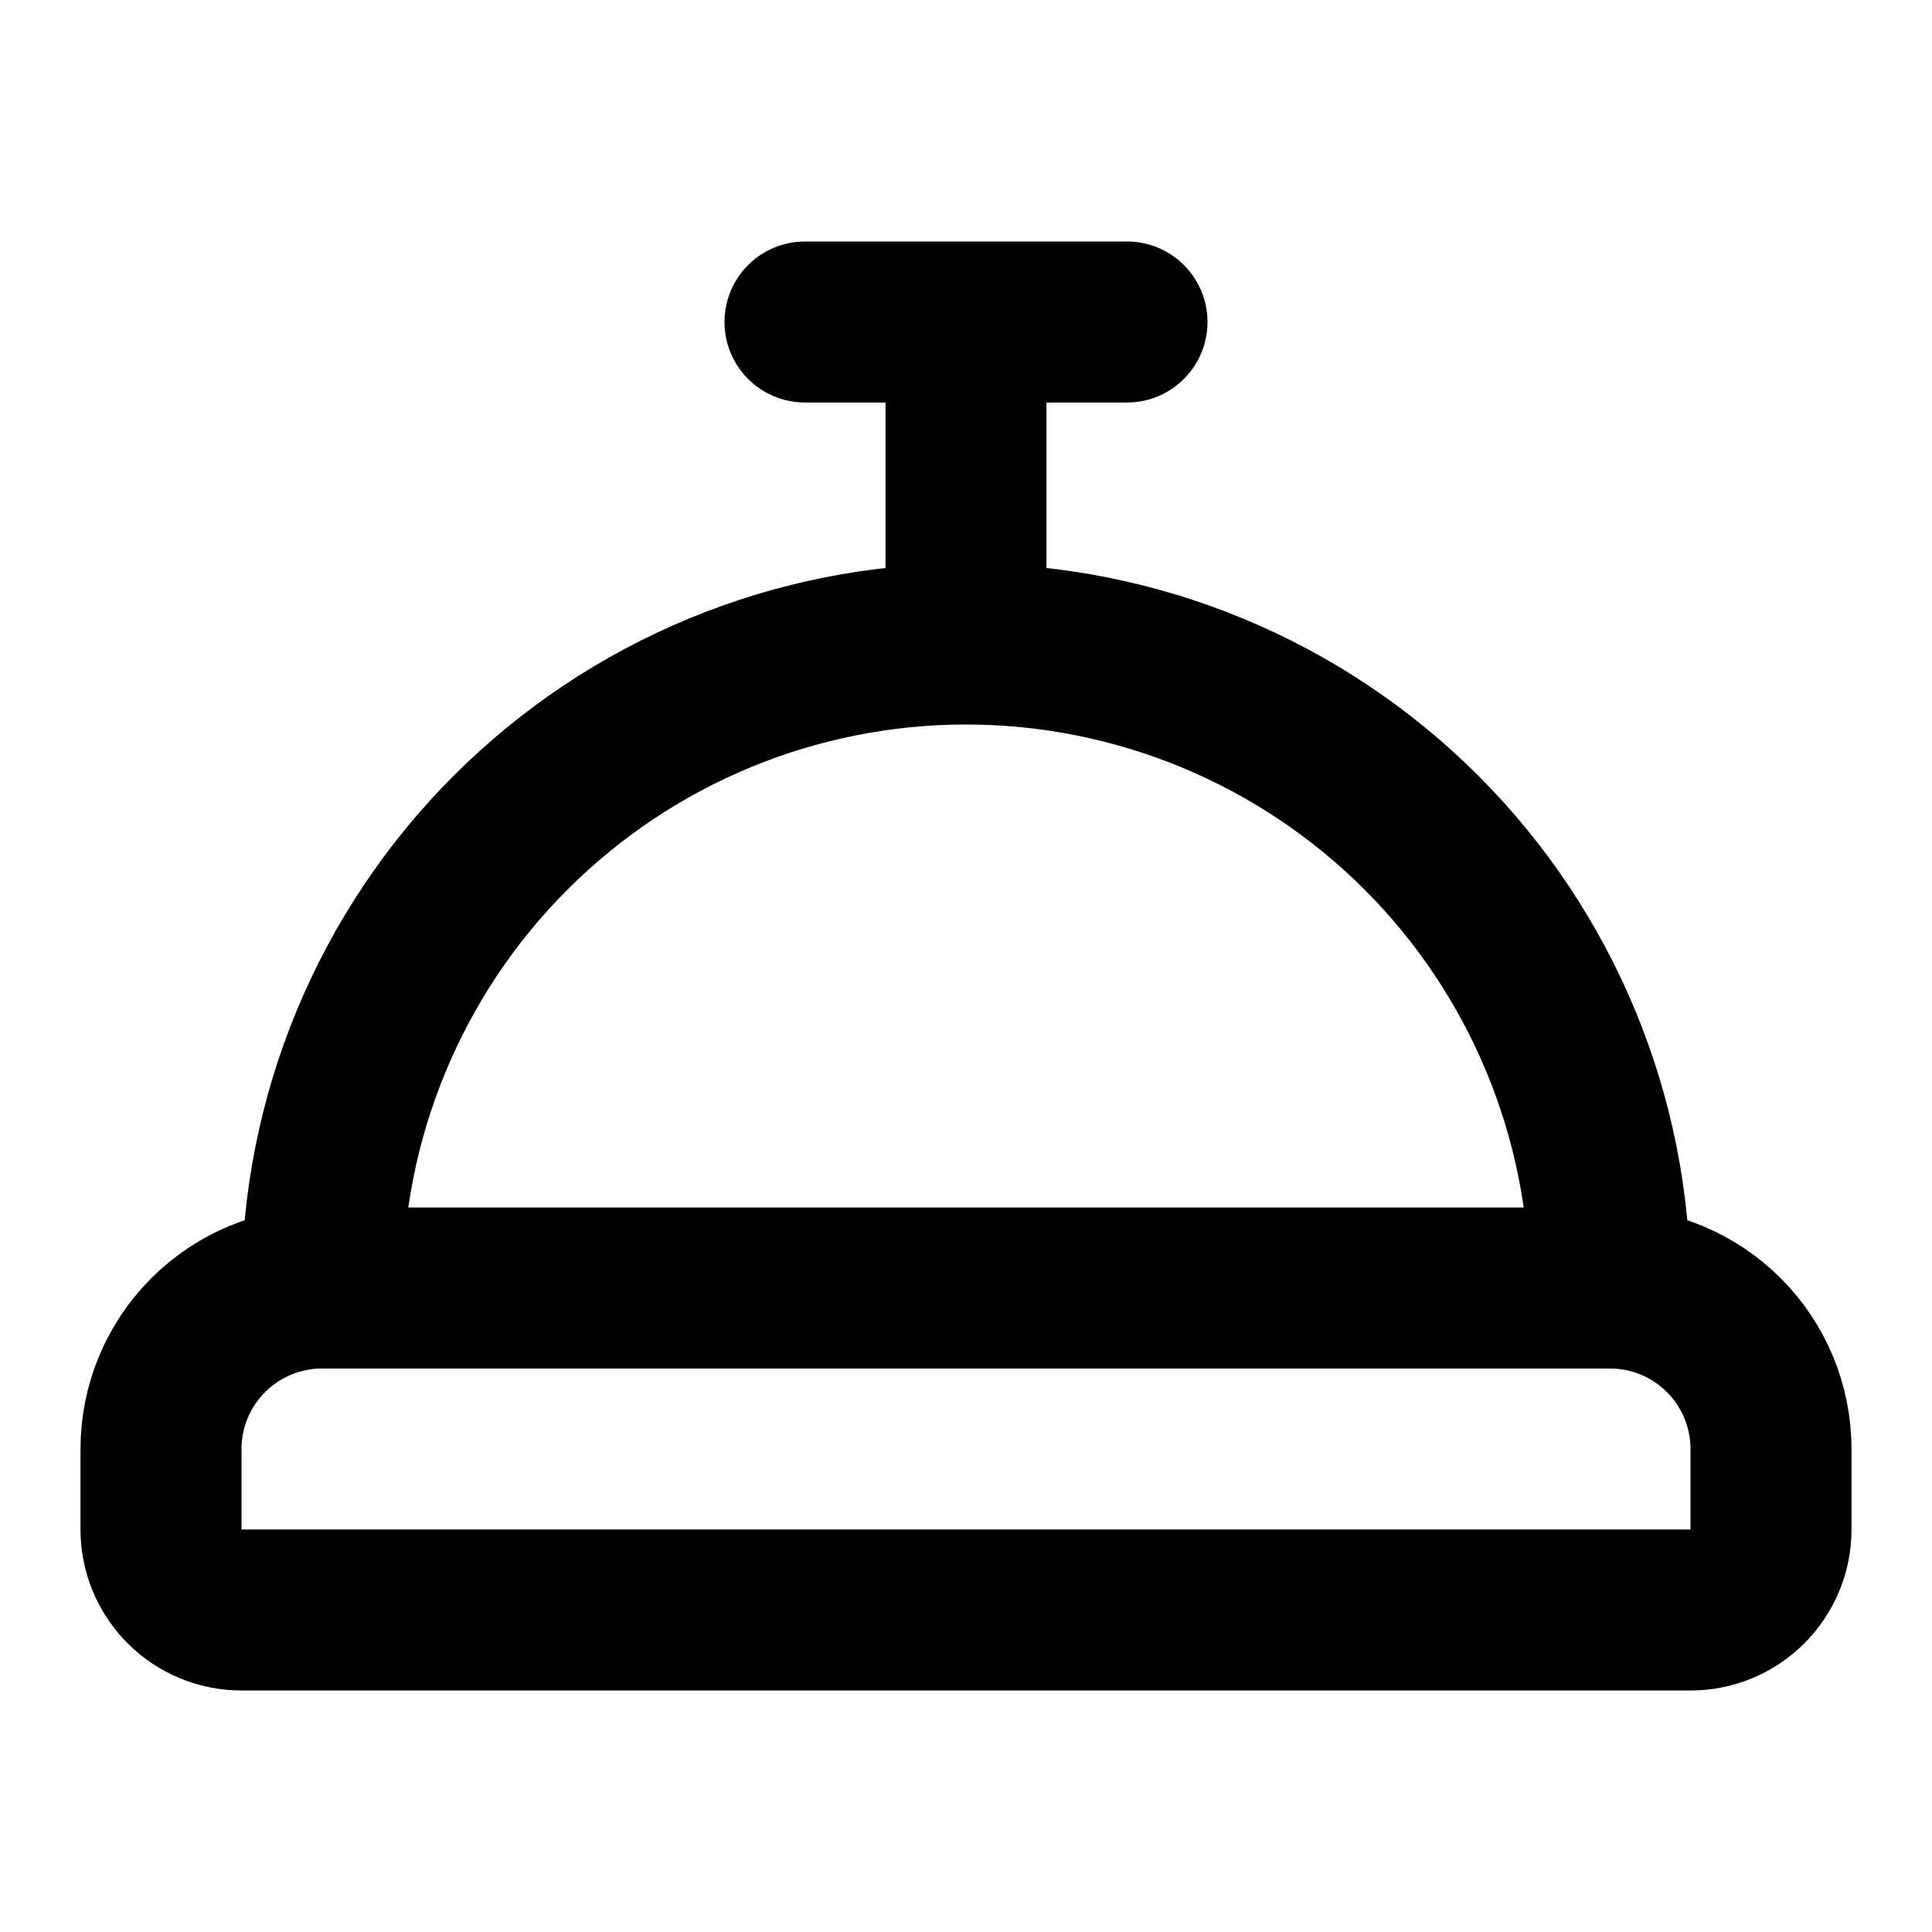 <svg width="24" height="24" viewBox="0 0 24 24" fill="none" xmlns="http://www.w3.org/2000/svg">
<path d="M4 16C3.47 16 2.961 16.211 2.586 16.586C2.211 16.961 2 17.47 2 18V19C2 19.265 2.105 19.52 2.293 19.707C2.48 19.895 2.735 20 3 20H21C21.265 20 21.52 19.895 21.707 19.707C21.895 19.52 22 19.265 22 19V18C22 17.47 21.789 16.961 21.414 16.586C21.039 16.211 20.53 16 20 16M4 16H20M4 16C4 13.878 4.843 11.843 6.343 10.343C7.843 8.843 9.878 8 12 8M20 16C20 13.878 19.157 11.843 17.657 10.343C16.157 8.843 14.122 8 12 8M12 8V4M10 4H14" stroke="black" stroke-width="2" stroke-linecap="round" stroke-linejoin="round"/>
</svg>
